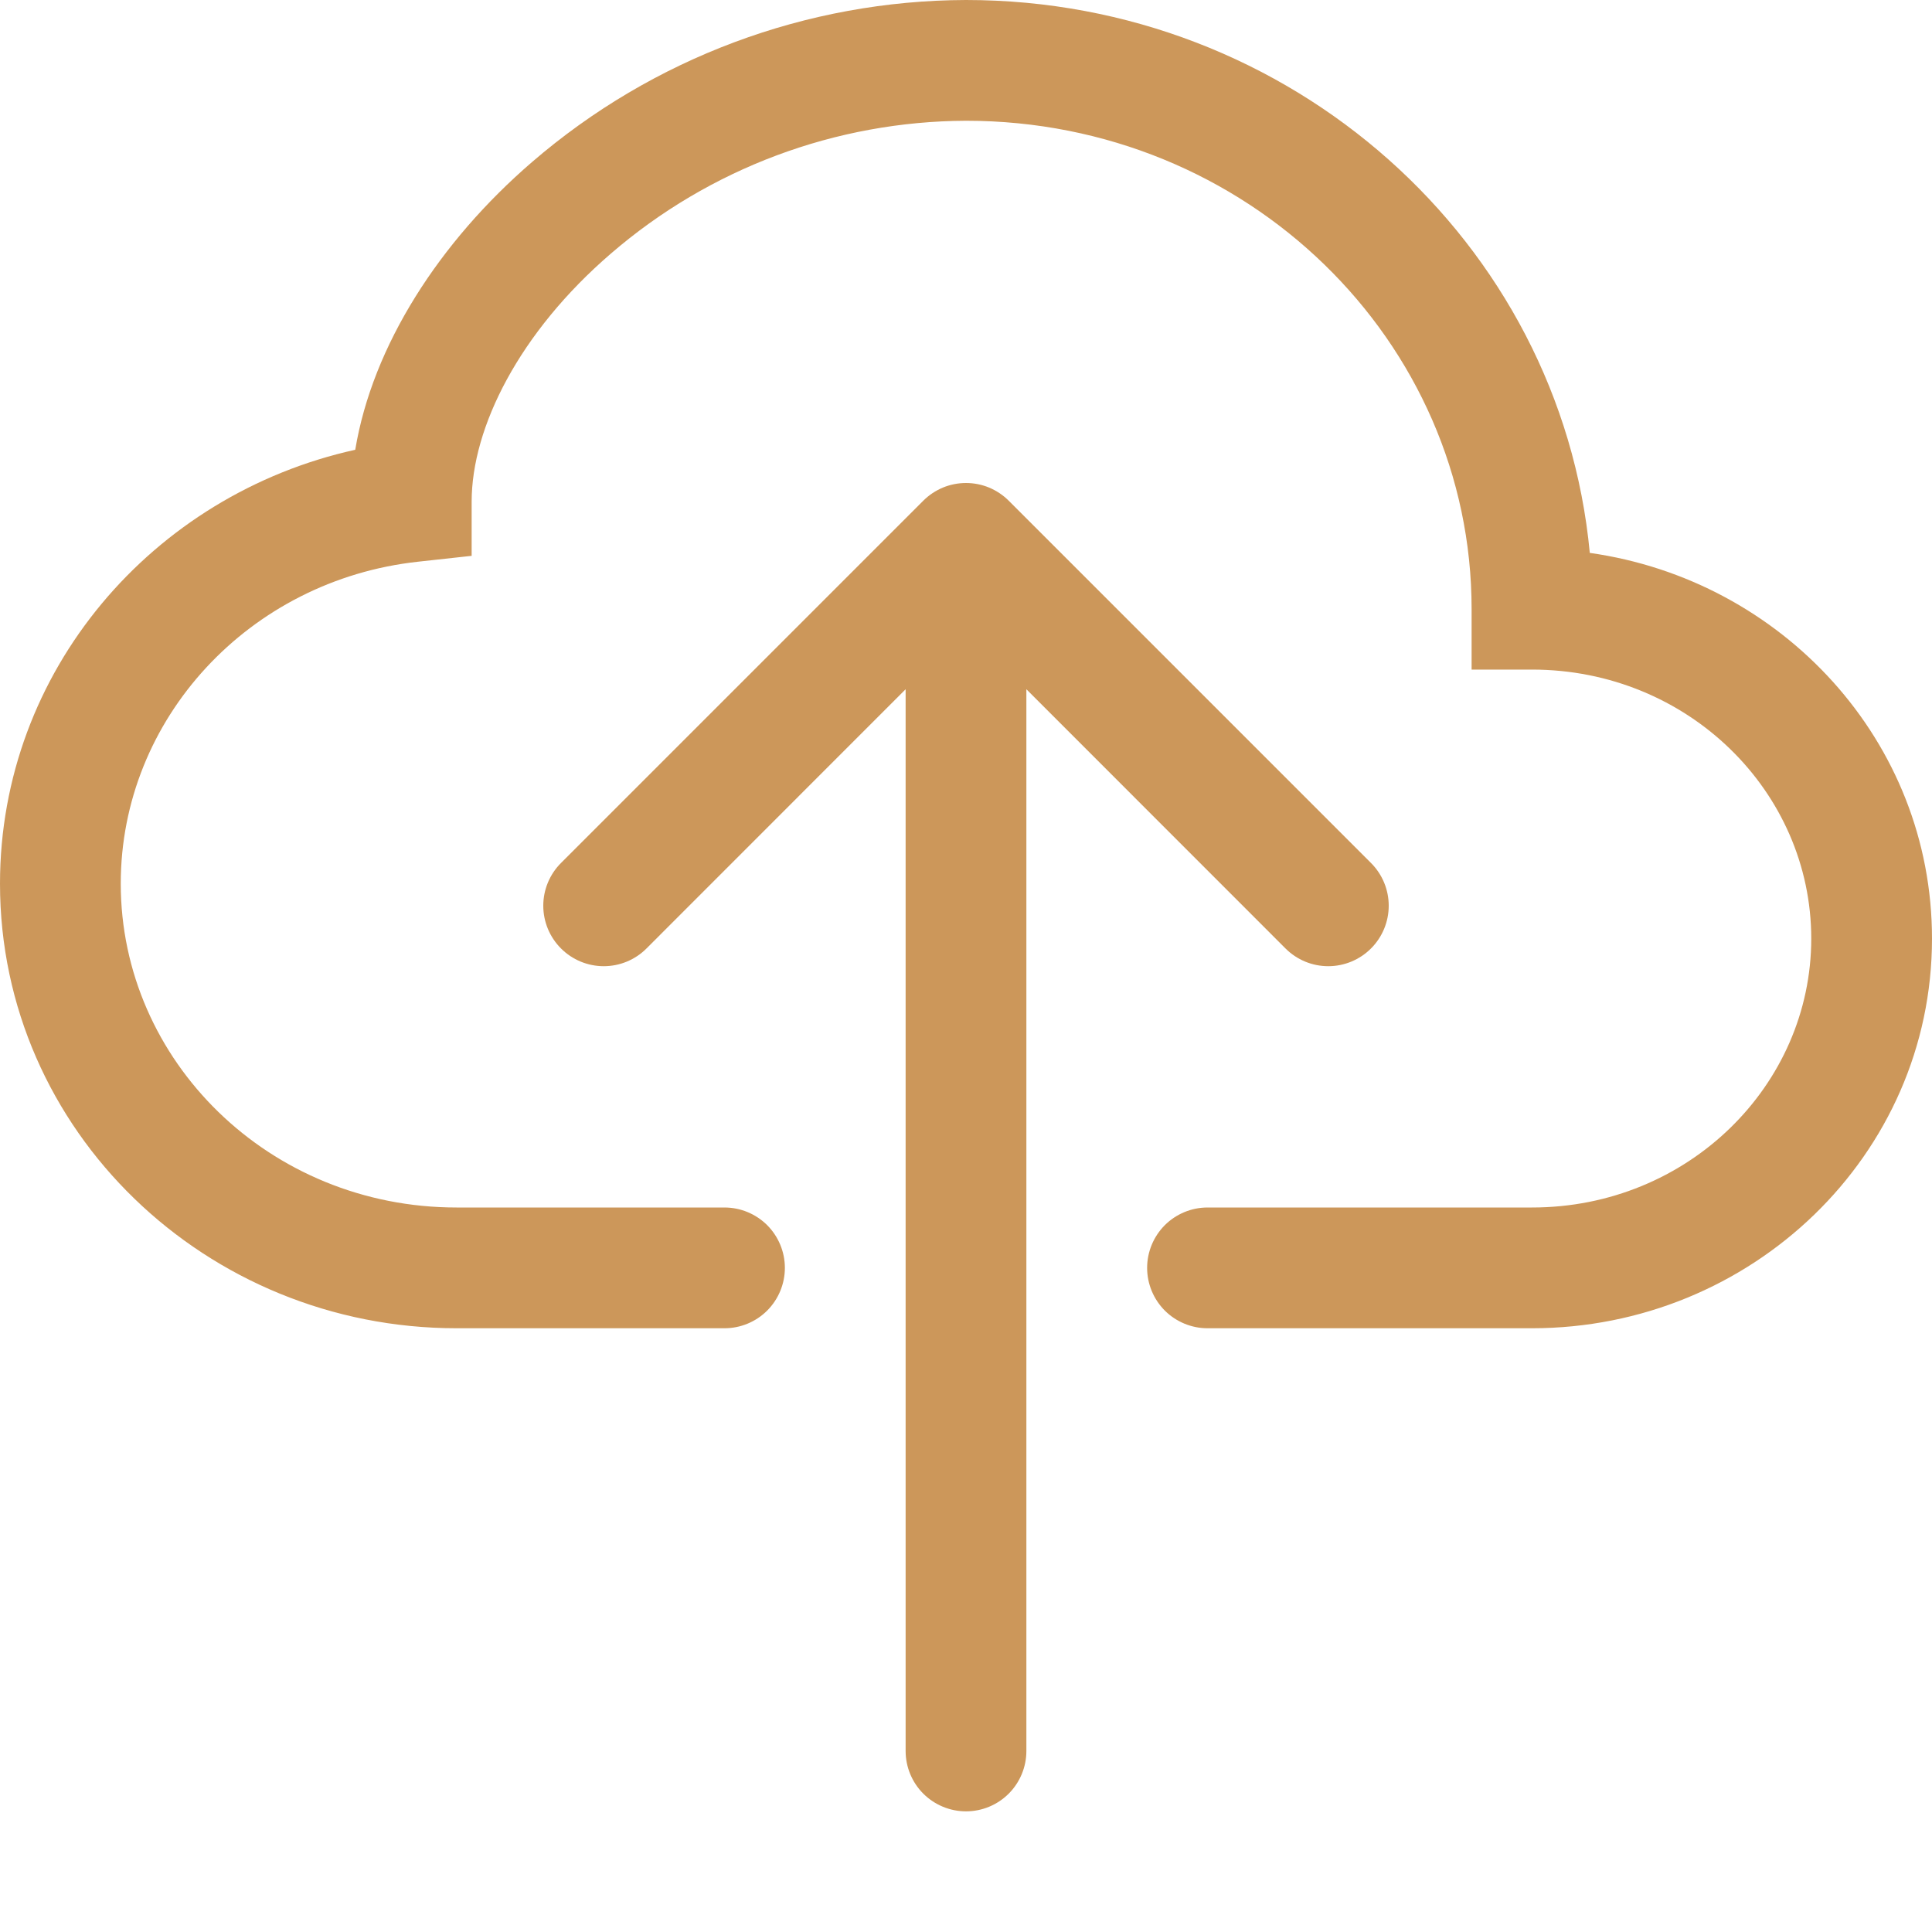 <svg width="40" height="40" viewBox="0 0 40 40" fill="none" xmlns="http://www.w3.org/2000/svg">
<path fill-rule="evenodd" clip-rule="evenodd" d="M11.015 3.355C13.514 1.2 16.701 0.01 20 0C26.725 0 32.307 5 32.915 11.447C36.895 12.01 40 15.342 40 19.433C40 23.922 36.255 27.5 31.718 27.5H25C24.669 27.5 24.351 27.368 24.116 27.134C23.882 26.899 23.75 26.581 23.75 26.25C23.75 25.919 23.882 25.601 24.116 25.366C24.351 25.132 24.669 25 25 25H31.72C34.947 25 37.5 22.47 37.5 19.433C37.5 16.392 34.95 13.863 31.718 13.863H30.468V12.613C30.47 7.062 25.82 2.5 20 2.5C17.3 2.511 14.692 3.486 12.648 5.25C10.755 6.88 9.765 8.845 9.765 10.387V11.508L8.652 11.63C5.16 12.012 2.5 14.88 2.5 18.295C2.5 21.962 5.575 25 9.453 25H15C15.332 25 15.649 25.132 15.884 25.366C16.118 25.601 16.25 25.919 16.25 26.25C16.25 26.581 16.118 26.899 15.884 27.134C15.649 27.368 15.332 27.5 15 27.5H9.453C4.27 27.5 0 23.415 0 18.295C0 13.887 3.165 10.238 7.355 9.312C7.713 7.155 9.1 5.005 11.015 3.355Z" fill="#CC975A"/>
<path fill-rule="evenodd" clip-rule="evenodd" d="M19.115 10.367C19.231 10.251 19.369 10.159 19.521 10.095C19.673 10.032 19.836 10 20 10C20.165 10 20.327 10.032 20.479 10.095C20.631 10.159 20.769 10.251 20.885 10.367L28.385 17.867C28.62 18.102 28.752 18.42 28.752 18.752C28.752 19.084 28.62 19.402 28.385 19.637C28.15 19.872 27.832 20.004 27.5 20.004C27.168 20.004 26.85 19.872 26.615 19.637L21.25 14.27V36.252C21.25 36.584 21.118 36.902 20.884 37.136C20.65 37.37 20.332 37.502 20 37.502C19.669 37.502 19.351 37.37 19.116 37.136C18.882 36.902 18.75 36.584 18.75 36.252V14.27L13.385 19.637C13.15 19.872 12.832 20.004 12.5 20.004C12.168 20.004 11.85 19.872 11.615 19.637C11.38 19.402 11.248 19.084 11.248 18.752C11.248 18.42 11.38 18.102 11.615 17.867L19.115 10.367Z" fill="#CC975A"/>
</svg>
